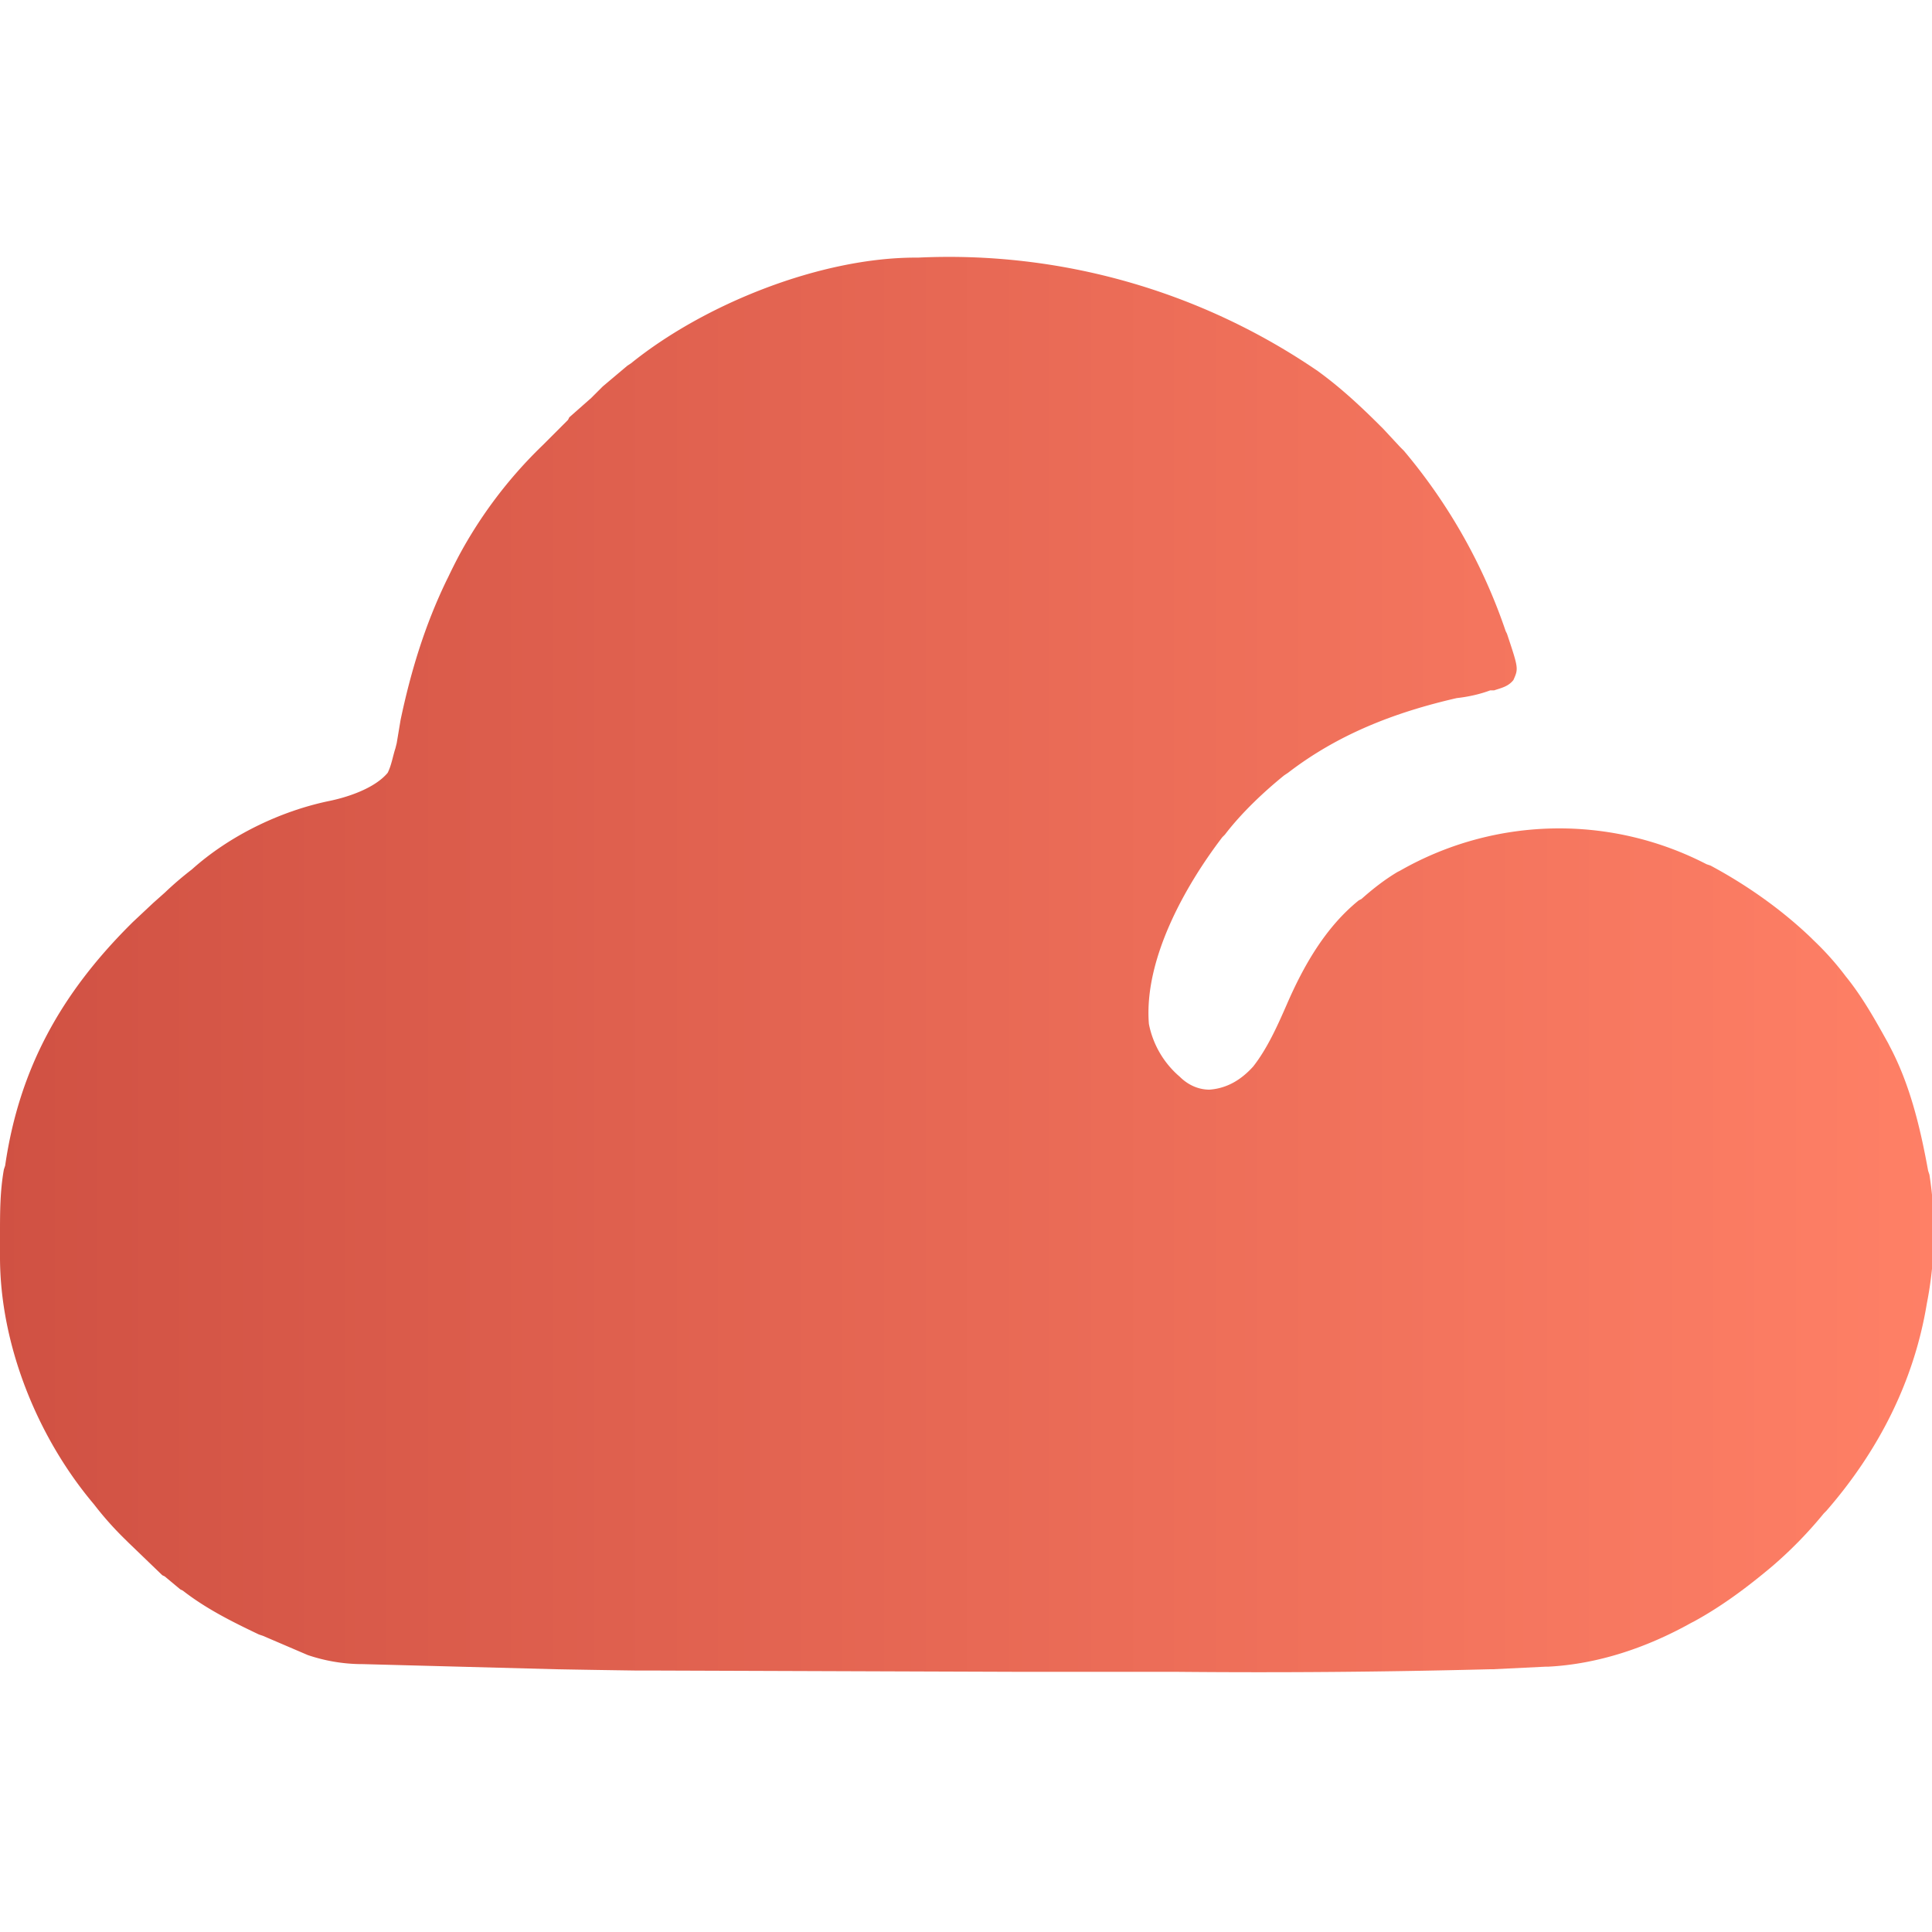 <svg xmlns="http://www.w3.org/2000/svg" viewBox="0 0 1500 1500">
  <defs>
    <linearGradient id="gradient" x1="0%" y1="0%" x2="100%" y2="0%">
      <stop offset="0%" style="stop-color:#D05143">
        <animate attributeName="stop-color" 
          values="#D05143;#FF8066;#D05143" 
          dur="1.2s" 
          repeatCount="indefinite"/>
      </stop>
      <stop offset="100%" style="stop-color:#FF8066">
        <animate attributeName="stop-color" 
          values="#FF8066;#D05143;#FF8066" 
          dur="1.2s" 
          repeatCount="indefinite"/>
      </stop>
    </linearGradient>
  </defs>
  
  <path fill="url(#gradient)" d="M711 200h2a507 507 0 0 1 310 88c18 13 34 28 49 43l2 2 13 14 3 3a433 433 0 0 1 79 140l1 2c9 27 9 27 5 36-4 5-9 6-15 8h-3c-8 3-17 5-26 6-48 11-92 28-131 58l-3 2c-16 13-33 29-46 46l-2 2c-29 38-61 95-57 145a72 72 0 0 0 24 41c6 6 14 10 23 10 14-1 25-8 34-18 11-14 19-32 26-48 13-30 30-60 56-81l2-1c9-8 18-15 28-21l2-1a249 249 0 0 1 238-5l3 1c28 15 55 34 78 56l2 2a225 225 0 0 1 25 28c13 16 23 34 33 52l1 2c16 30 24 64 30 97l1 3a287 287 0 0 1-2 100c-10 61-38 115-78 161l-2 2a325 325 0 0 1-40 41c-19 16-39 31-61 43l-2 1c-34 19-72 32-111 34h-2l-41 2h-2a6918 6918 0 0 1-244 2h-3a1704230 1704230 0 0 0-119 0l-284-1h-13a12632 12632 0 0 1-62-1l-151-4h-2a133 133 0 0 1-40-7l-35-15-3-1c-21-10-41-20-59-34l-2-1-12-10-2-1-27-26-2-2a253 253 0 0 1-24-27c-44-52-73-124-73-192v-18c0-17 0-33 3-50l1-3c11-76 44-134 97-187l2-2 16-15 9-8a261 261 0 0 1 21-18c29-26 68-45 106-53 15-3 36-10 46-22 3-6 4-13 6-19l1-4 3-18c8-38 19-74 36-109l1-2a441 441 0 0 1 8-16 348 348 0 0 1 65-86l20-20 1-2 17-15 9-9 19-16 3-2c57-46 147-82 221-82Z">
    <animate attributeName="d" 
      values="M711 200h2a507 507 0 0 1 310 88c18 13 34 28 49 43l2 2 13 14 3 3a433 433 0 0 1 79 140l1 2c9 27 9 27 5 36-4 5-9 6-15 8h-3c-8 3-17 5-26 6-48 11-92 28-131 58l-3 2c-16 13-33 29-46 46l-2 2c-29 38-61 95-57 145a72 72 0 0 0 24 41c6 6 14 10 23 10 14-1 25-8 34-18 11-14 19-32 26-48 13-30 30-60 56-81l2-1c9-8 18-15 28-21l2-1a249 249 0 0 1 238-5l3 1c28 15 55 34 78 56l2 2a225 225 0 0 1 25 28c13 16 23 34 33 52l1 2c16 30 24 64 30 97l1 3a287 287 0 0 1-2 100c-10 61-38 115-78 161l-2 2a325 325 0 0 1-40 41c-19 16-39 31-61 43l-2 1c-34 19-72 32-111 34h-2l-41 2h-2a6918 6918 0 0 1-244 2h-3a1704230 1704230 0 0 0-119 0l-284-1h-13a12632 12632 0 0 1-62-1l-151-4h-2a133 133 0 0 1-40-7l-35-15-3-1c-21-10-41-20-59-34l-2-1-12-10-2-1-27-26-2-2a253 253 0 0 1-24-27c-44-52-73-124-73-192v-18c0-17 0-33 3-50l1-3c11-76 44-134 97-187l2-2 16-15 9-8a261 261 0 0 1 21-18c29-26 68-45 106-53 15-3 36-10 46-22 3-6 4-13 6-19l1-4 3-18c8-38 19-74 36-109l1-2a441 441 0 0 1 8-16 348 348 0 0 1 65-86l20-20 1-2 17-15 9-9 19-16 3-2c57-46 147-82 221-82Z;
             M711 170h2a507 507 0 0 1 310 88c18 13 34 28 49 43l2 2 13 14 3 3a433 433 0 0 1 79 140l1 2c9 27 9 27 5 36-4 5-9 6-15 8h-3c-8 3-17 5-26 6-48 11-92 28-131 58l-3 2c-16 13-33 29-46 46l-2 2c-29 38-61 95-57 145a72 72 0 0 0 24 41c6 6 14 10 23 10 14-1 25-8 34-18 11-14 19-32 26-48 13-30 30-60 56-81l2-1c9-8 18-15 28-21l2-1a249 249 0 0 1 238-5l3 1c28 15 55 34 78 56l2 2a225 225 0 0 1 25 28c13 16 23 34 33 52l1 2c16 30 24 64 30 97l1 3a287 287 0 0 1-2 100c-10 61-38 115-78 161l-2 2a325 325 0 0 1-40 41c-19 16-39 31-61 43l-2 1c-34 19-72 32-111 34h-2l-41 2h-2a6918 6918 0 0 1-244 2h-3a1704230 1704230 0 0 0-119 0l-284-1h-13a12632 12632 0 0 1-62-1l-151-4h-2a133 133 0 0 1-40-7l-35-15-3-1c-21-10-41-20-59-34l-2-1-12-10-2-1-27-26-2-2a253 253 0 0 1-24-27c-44-52-73-124-73-192v-18c0-17 0-33 3-50l1-3c11-76 44-134 97-187l2-2 16-15 9-8a261 261 0 0 1 21-18c29-26 68-45 106-53 15-3 36-10 46-22 3-6 4-13 6-19l1-4 3-18c8-38 19-74 36-109l1-2a441 441 0 0 1 8-16 348 348 0 0 1 65-86l20-20 1-2 17-15 9-9 19-16 3-2c57-46 147-82 221-82Z;
             M711 200h2a507 507 0 0 1 310 88c18 13 34 28 49 43l2 2 13 14 3 3a433 433 0 0 1 79 140l1 2c9 27 9 27 5 36-4 5-9 6-15 8h-3c-8 3-17 5-26 6-48 11-92 28-131 58l-3 2c-16 13-33 29-46 46l-2 2c-29 38-61 95-57 145a72 72 0 0 0 24 41c6 6 14 10 23 10 14-1 25-8 34-18 11-14 19-32 26-48 13-30 30-60 56-81l2-1c9-8 18-15 28-21l2-1a249 249 0 0 1 238-5l3 1c28 15 55 34 78 56l2 2a225 225 0 0 1 25 28c13 16 23 34 33 52l1 2c16 30 24 64 30 97l1 3a287 287 0 0 1-2 100c-10 61-38 115-78 161l-2 2a325 325 0 0 1-40 41c-19 16-39 31-61 43l-2 1c-34 19-72 32-111 34h-2l-41 2h-2a6918 6918 0 0 1-244 2h-3a1704230 1704230 0 0 0-119 0l-284-1h-13a12632 12632 0 0 1-62-1l-151-4h-2a133 133 0 0 1-40-7l-35-15-3-1c-21-10-41-20-59-34l-2-1-12-10-2-1-27-26-2-2a253 253 0 0 1-24-27c-44-52-73-124-73-192v-18c0-17 0-33 3-50l1-3c11-76 44-134 97-187l2-2 16-15 9-8a261 261 0 0 1 21-18c29-26 68-45 106-53 15-3 36-10 46-22 3-6 4-13 6-19l1-4 3-18c8-38 19-74 36-109l1-2a441 441 0 0 1 8-16 348 348 0 0 1 65-86l20-20 1-2 17-15 9-9 19-16 3-2c57-46 147-82 221-82Z"
      dur="1s"
      repeatCount="indefinite"
      calcMode="spline"
      keySplines="0.4 0 0.2 1; 0.4 0 0.2 1"/>
    
    <animate attributeName="opacity"
      values="1;0.7;1"
      dur="1s"
      repeatCount="indefinite"
      calcMode="spline"
      keySplines="0.4 0 0.2 1; 0.4 0 0.2 1"/>
  </path>
</svg>